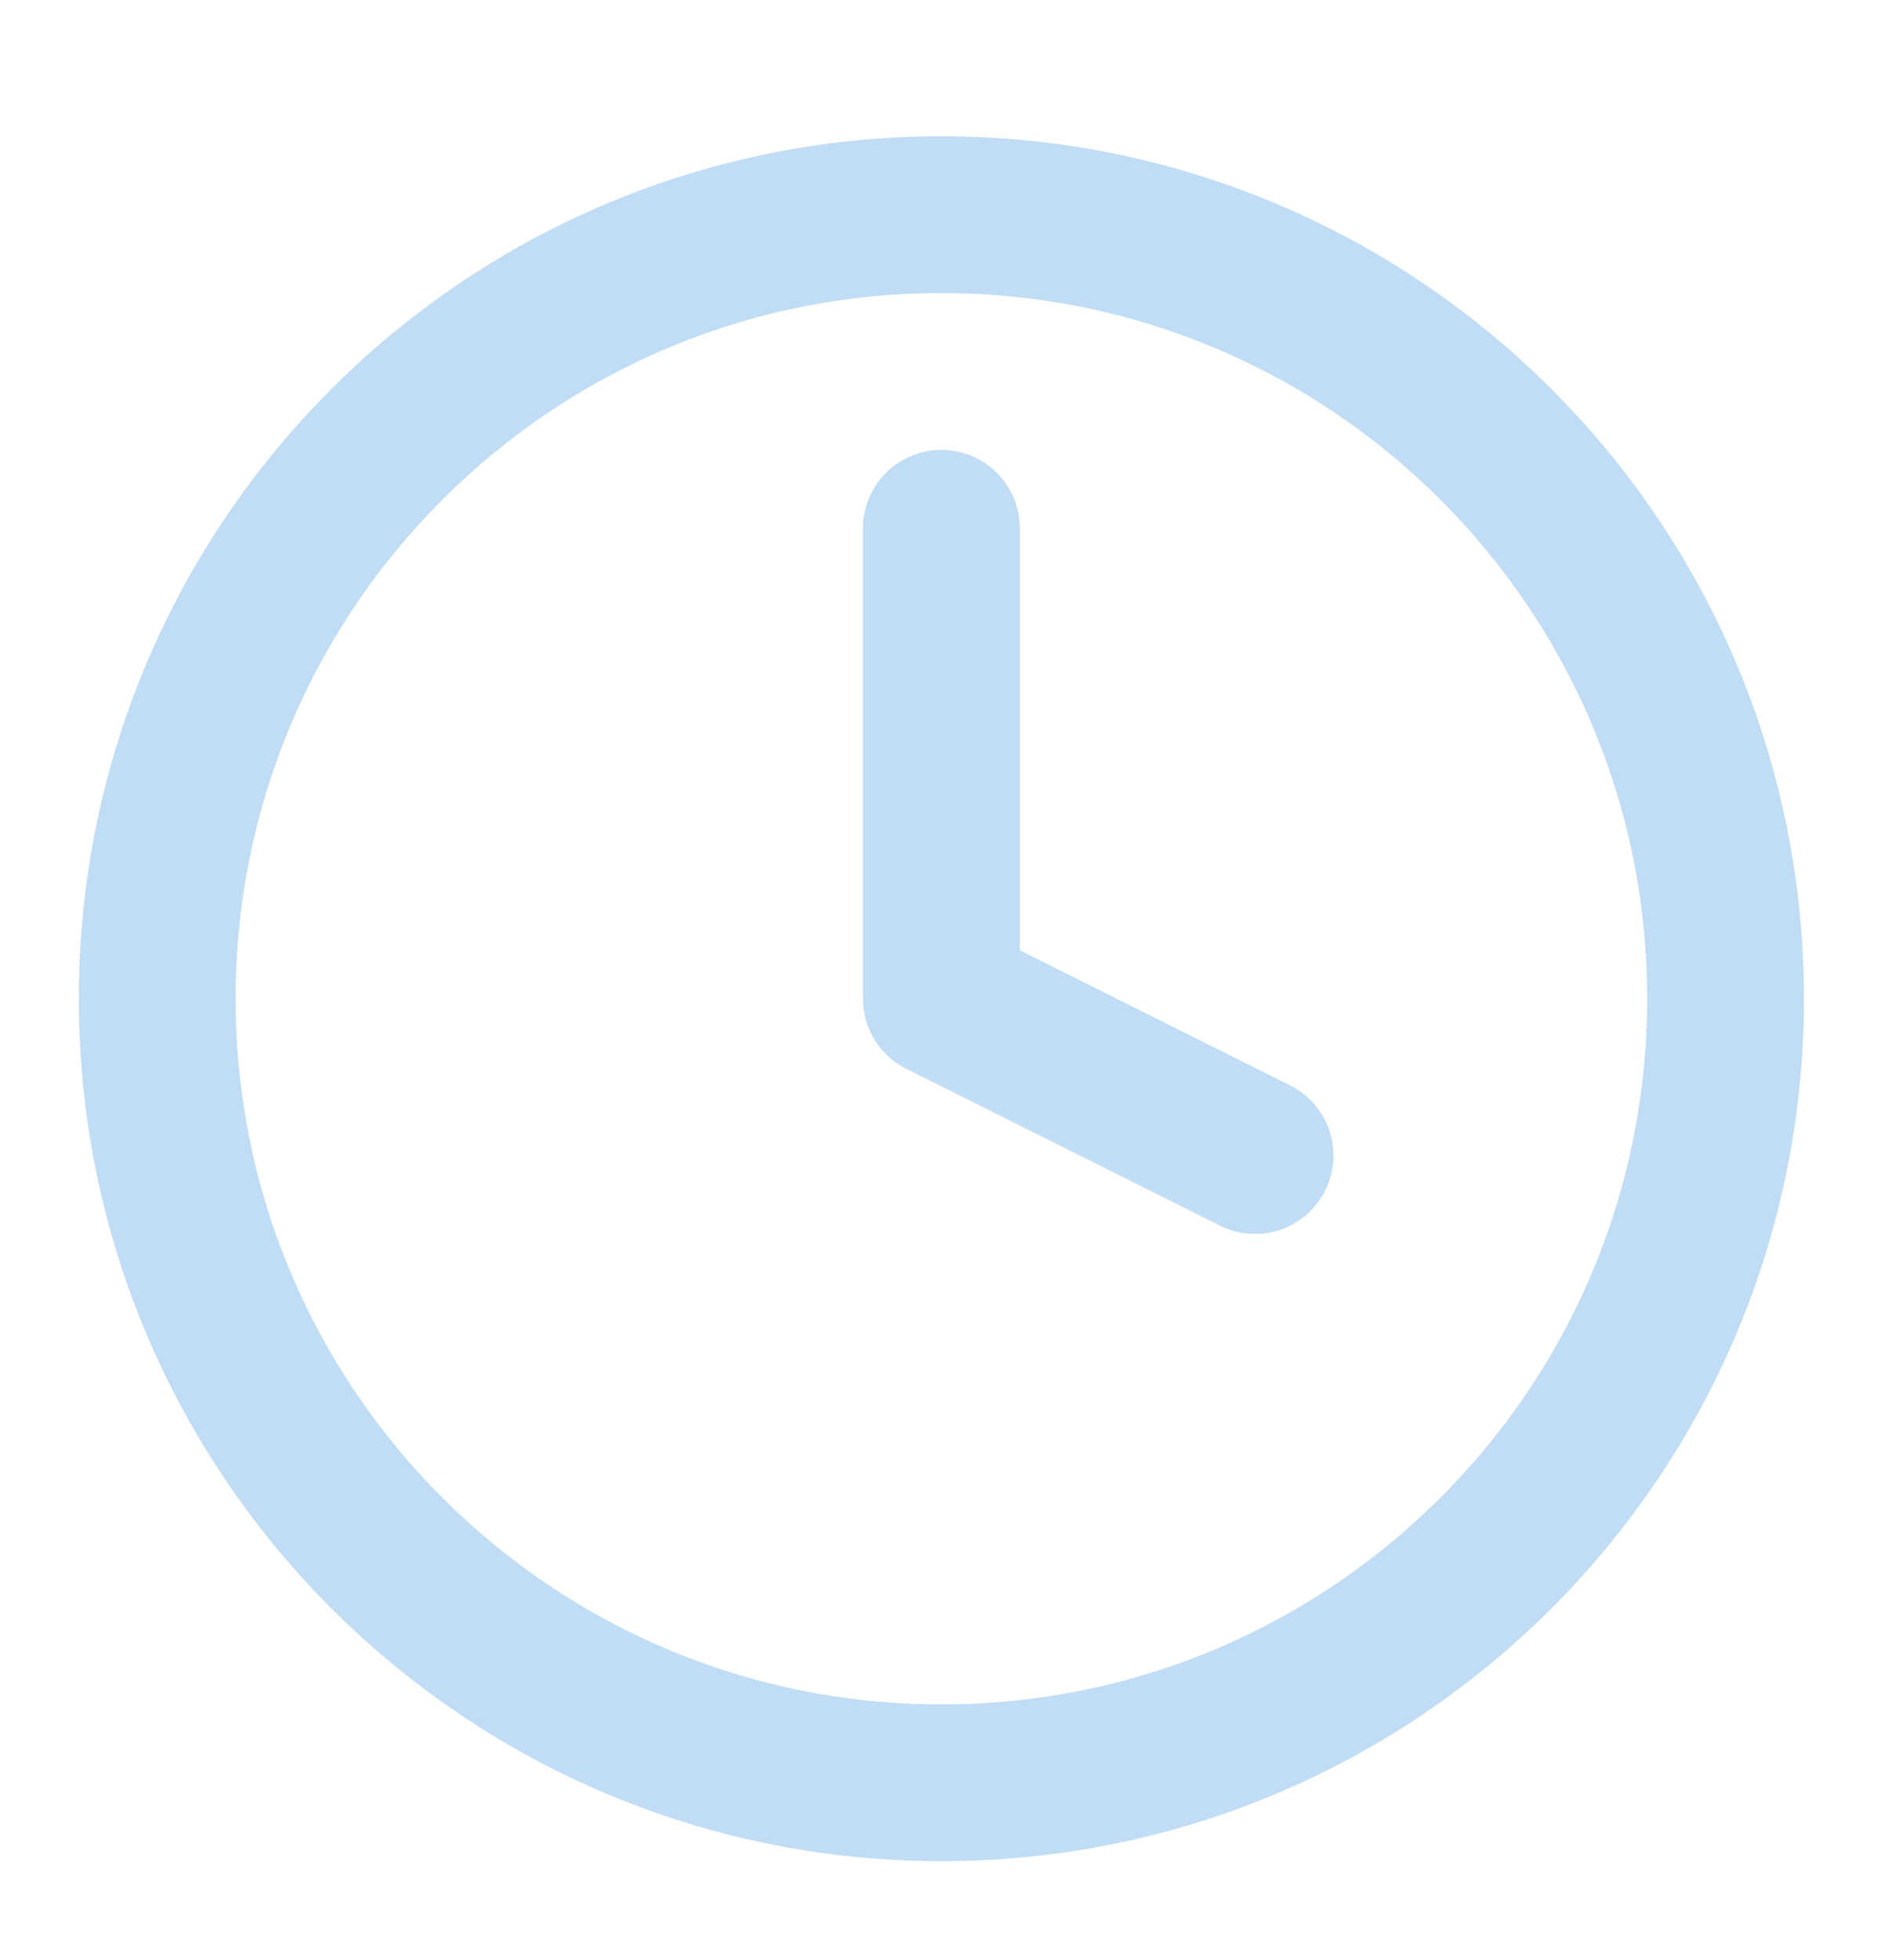 <svg width="24" height="25" viewBox="0 0 24 25" fill="none" xmlns="http://www.w3.org/2000/svg">
<path d="M12.005 22.738C17.527 22.738 22.005 18.261 22.005 12.738C22.005 7.215 17.527 2.738 12.005 2.738C6.482 2.738 2.005 7.215 2.005 12.738C2.005 18.261 6.482 22.738 12.005 22.738Z" stroke="#C1DDF6" stroke-width="2" stroke-linecap="round" stroke-linejoin="round"/>
<path d="M12.005 6.738V12.738L16.005 14.738" stroke="#C1DDF6" stroke-width="2" stroke-linecap="round" stroke-linejoin="round"/>
</svg>
